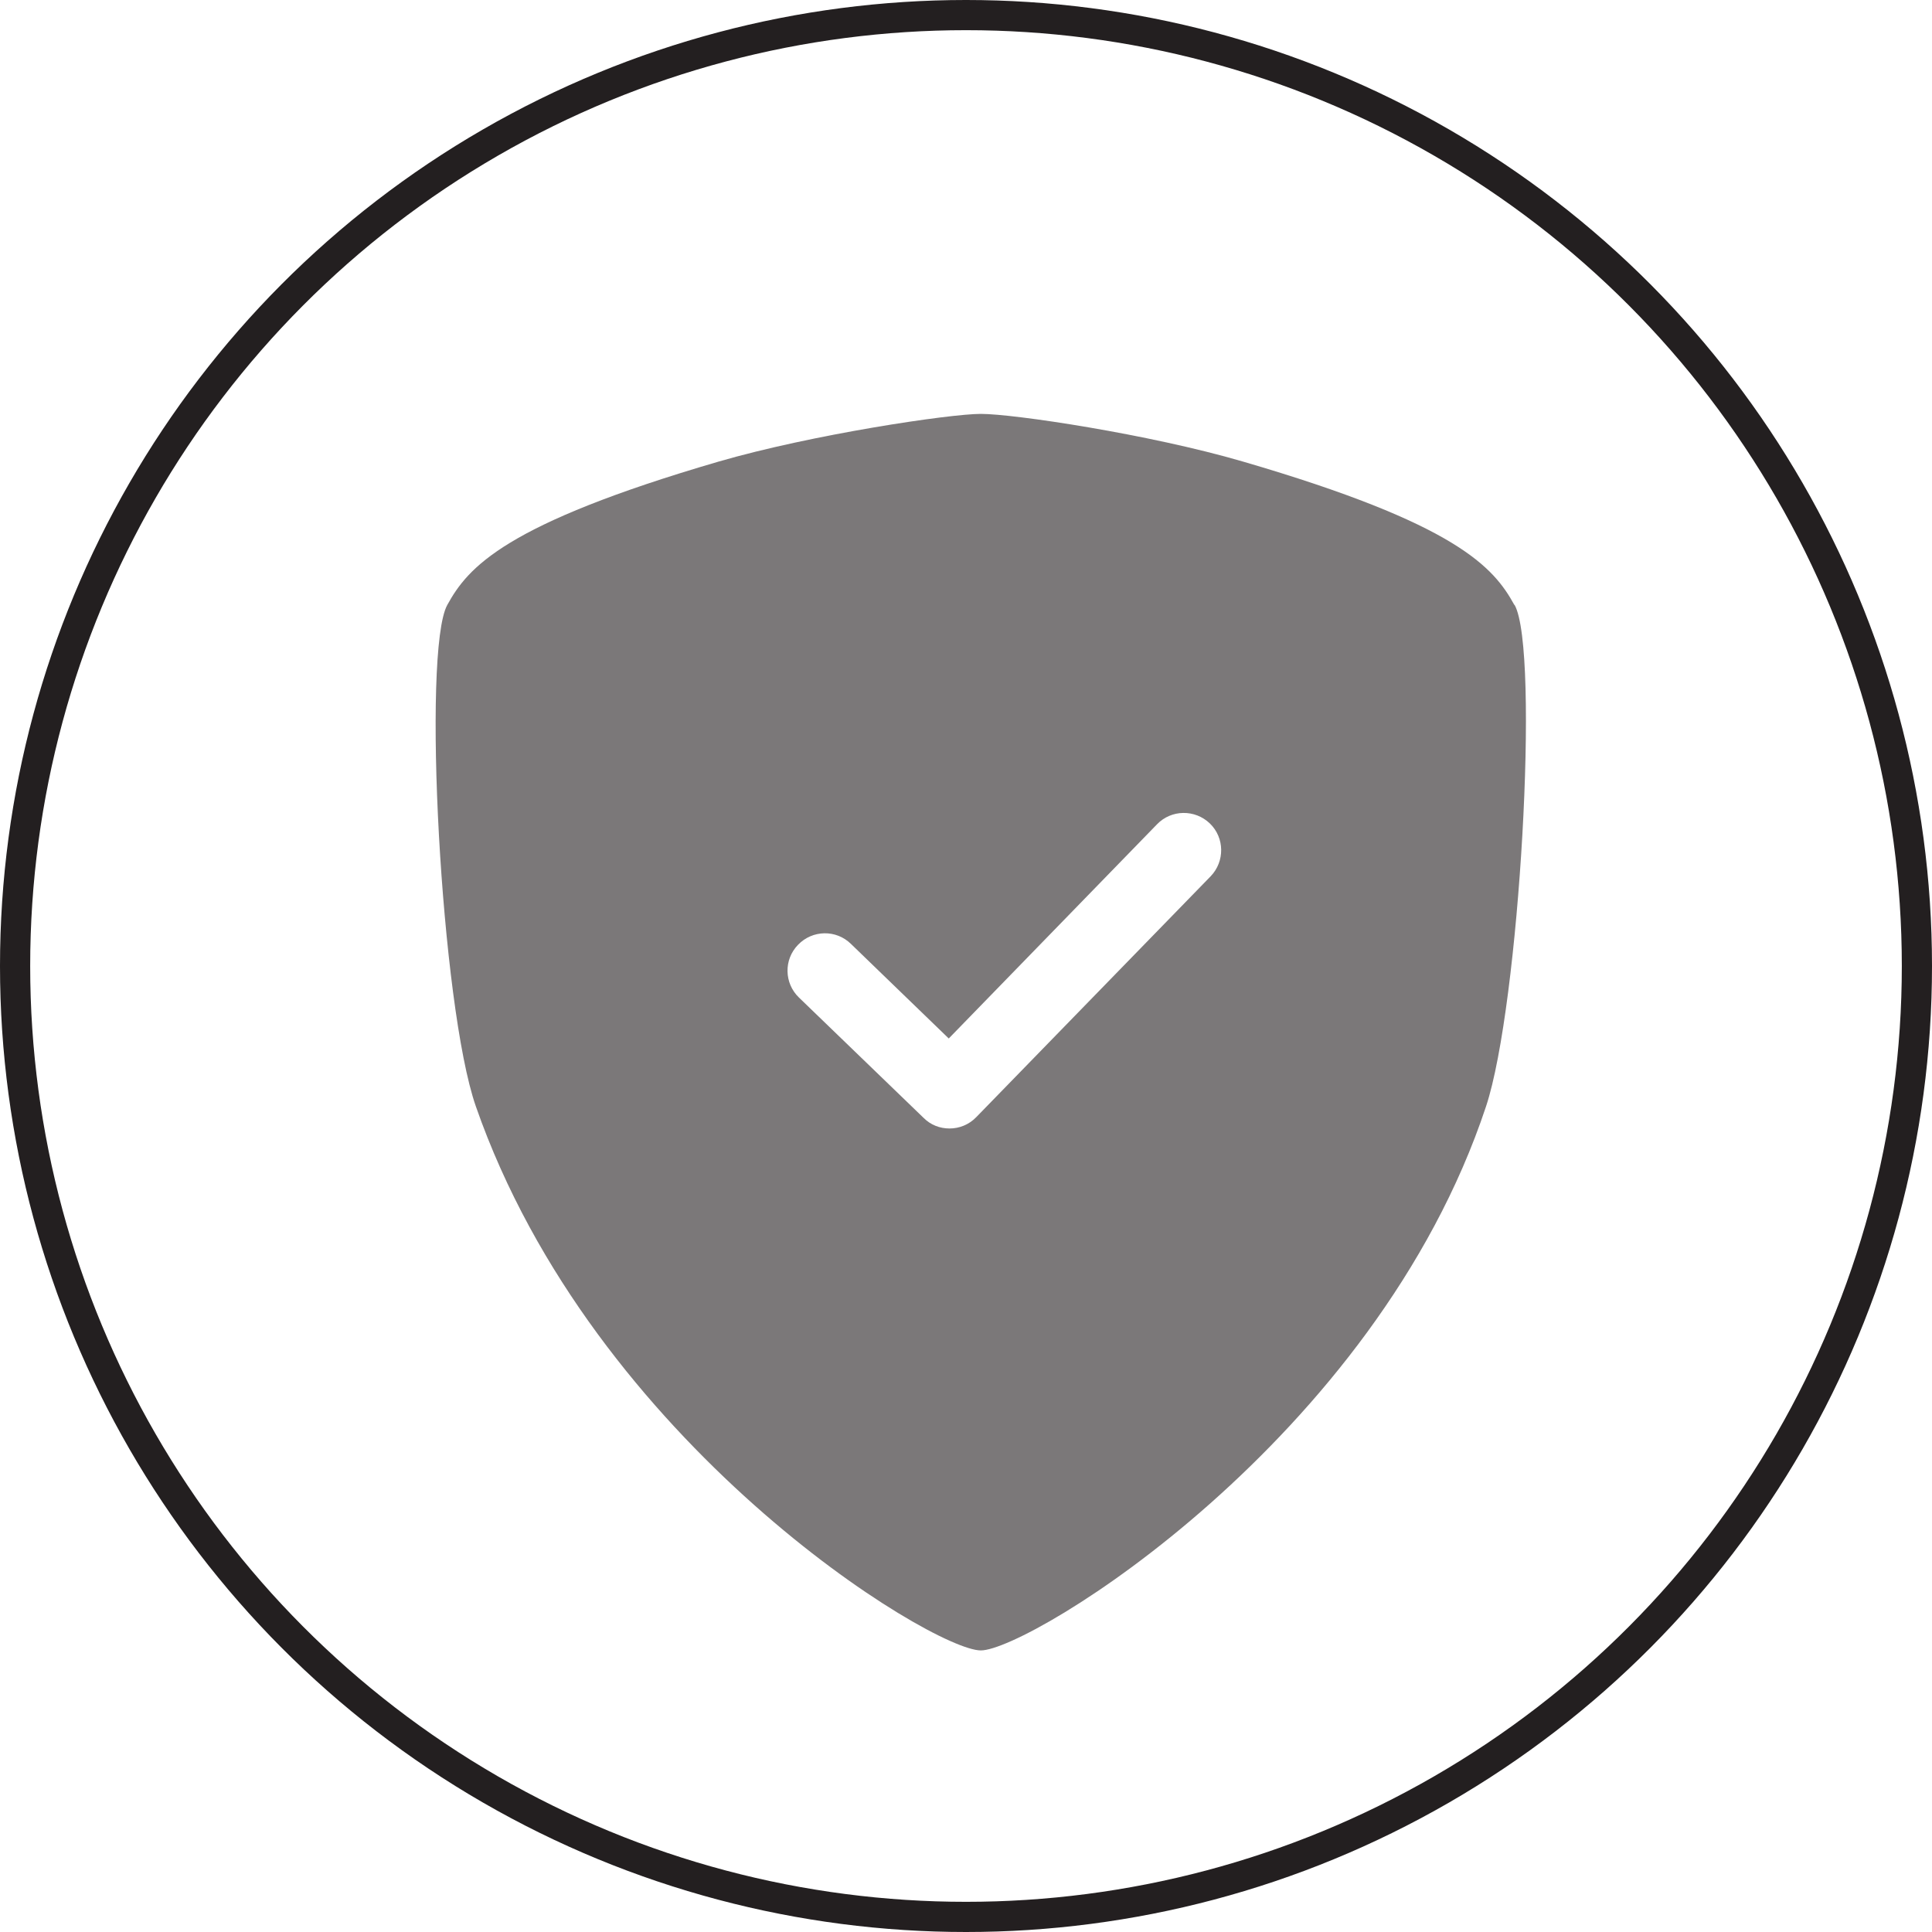 <?xml version="1.0" encoding="UTF-8"?><svg id="Layer_2" xmlns="http://www.w3.org/2000/svg" viewBox="0 0 71.7 71.7"><defs><style>.cls-1{fill:none;stroke:#231f20;stroke-miterlimit:10;stroke-width:1.12px;}.cls-2{fill:#231f20;opacity:.6;}</style></defs><g id="Layer_1-2"><circle class="cls-1" cx="35.85" cy="35.85" r="35.29"/><path class="cls-2" d="M56.2,22.45c-.77-1.4-2.12-3-10.07-5.32-3.49-1.02-8.51-1.77-9.73-1.77-1.15,0-6.25.76-9.73,1.77-7.95,2.32-9.3,3.92-10.07,5.32-.94,1.7-.24,14.89,1.06,18.61,4.37,12.53,16.93,20.19,18.74,20.19s14.64-7.81,18.75-20.19c1.24-3.74,2-16.92,1.06-18.61ZM44.93,32.52l-8.7,8.94c-.27.28-.63.42-.99.42s-.7-.13-.96-.39l-4.63-4.47c-.55-.53-.57-1.41-.03-1.96.53-.55,1.41-.57,1.96-.03l3.63,3.51,7.73-7.95c.53-.55,1.41-.56,1.96-.03.55.53.56,1.41.03,1.96Z"/></g></svg>